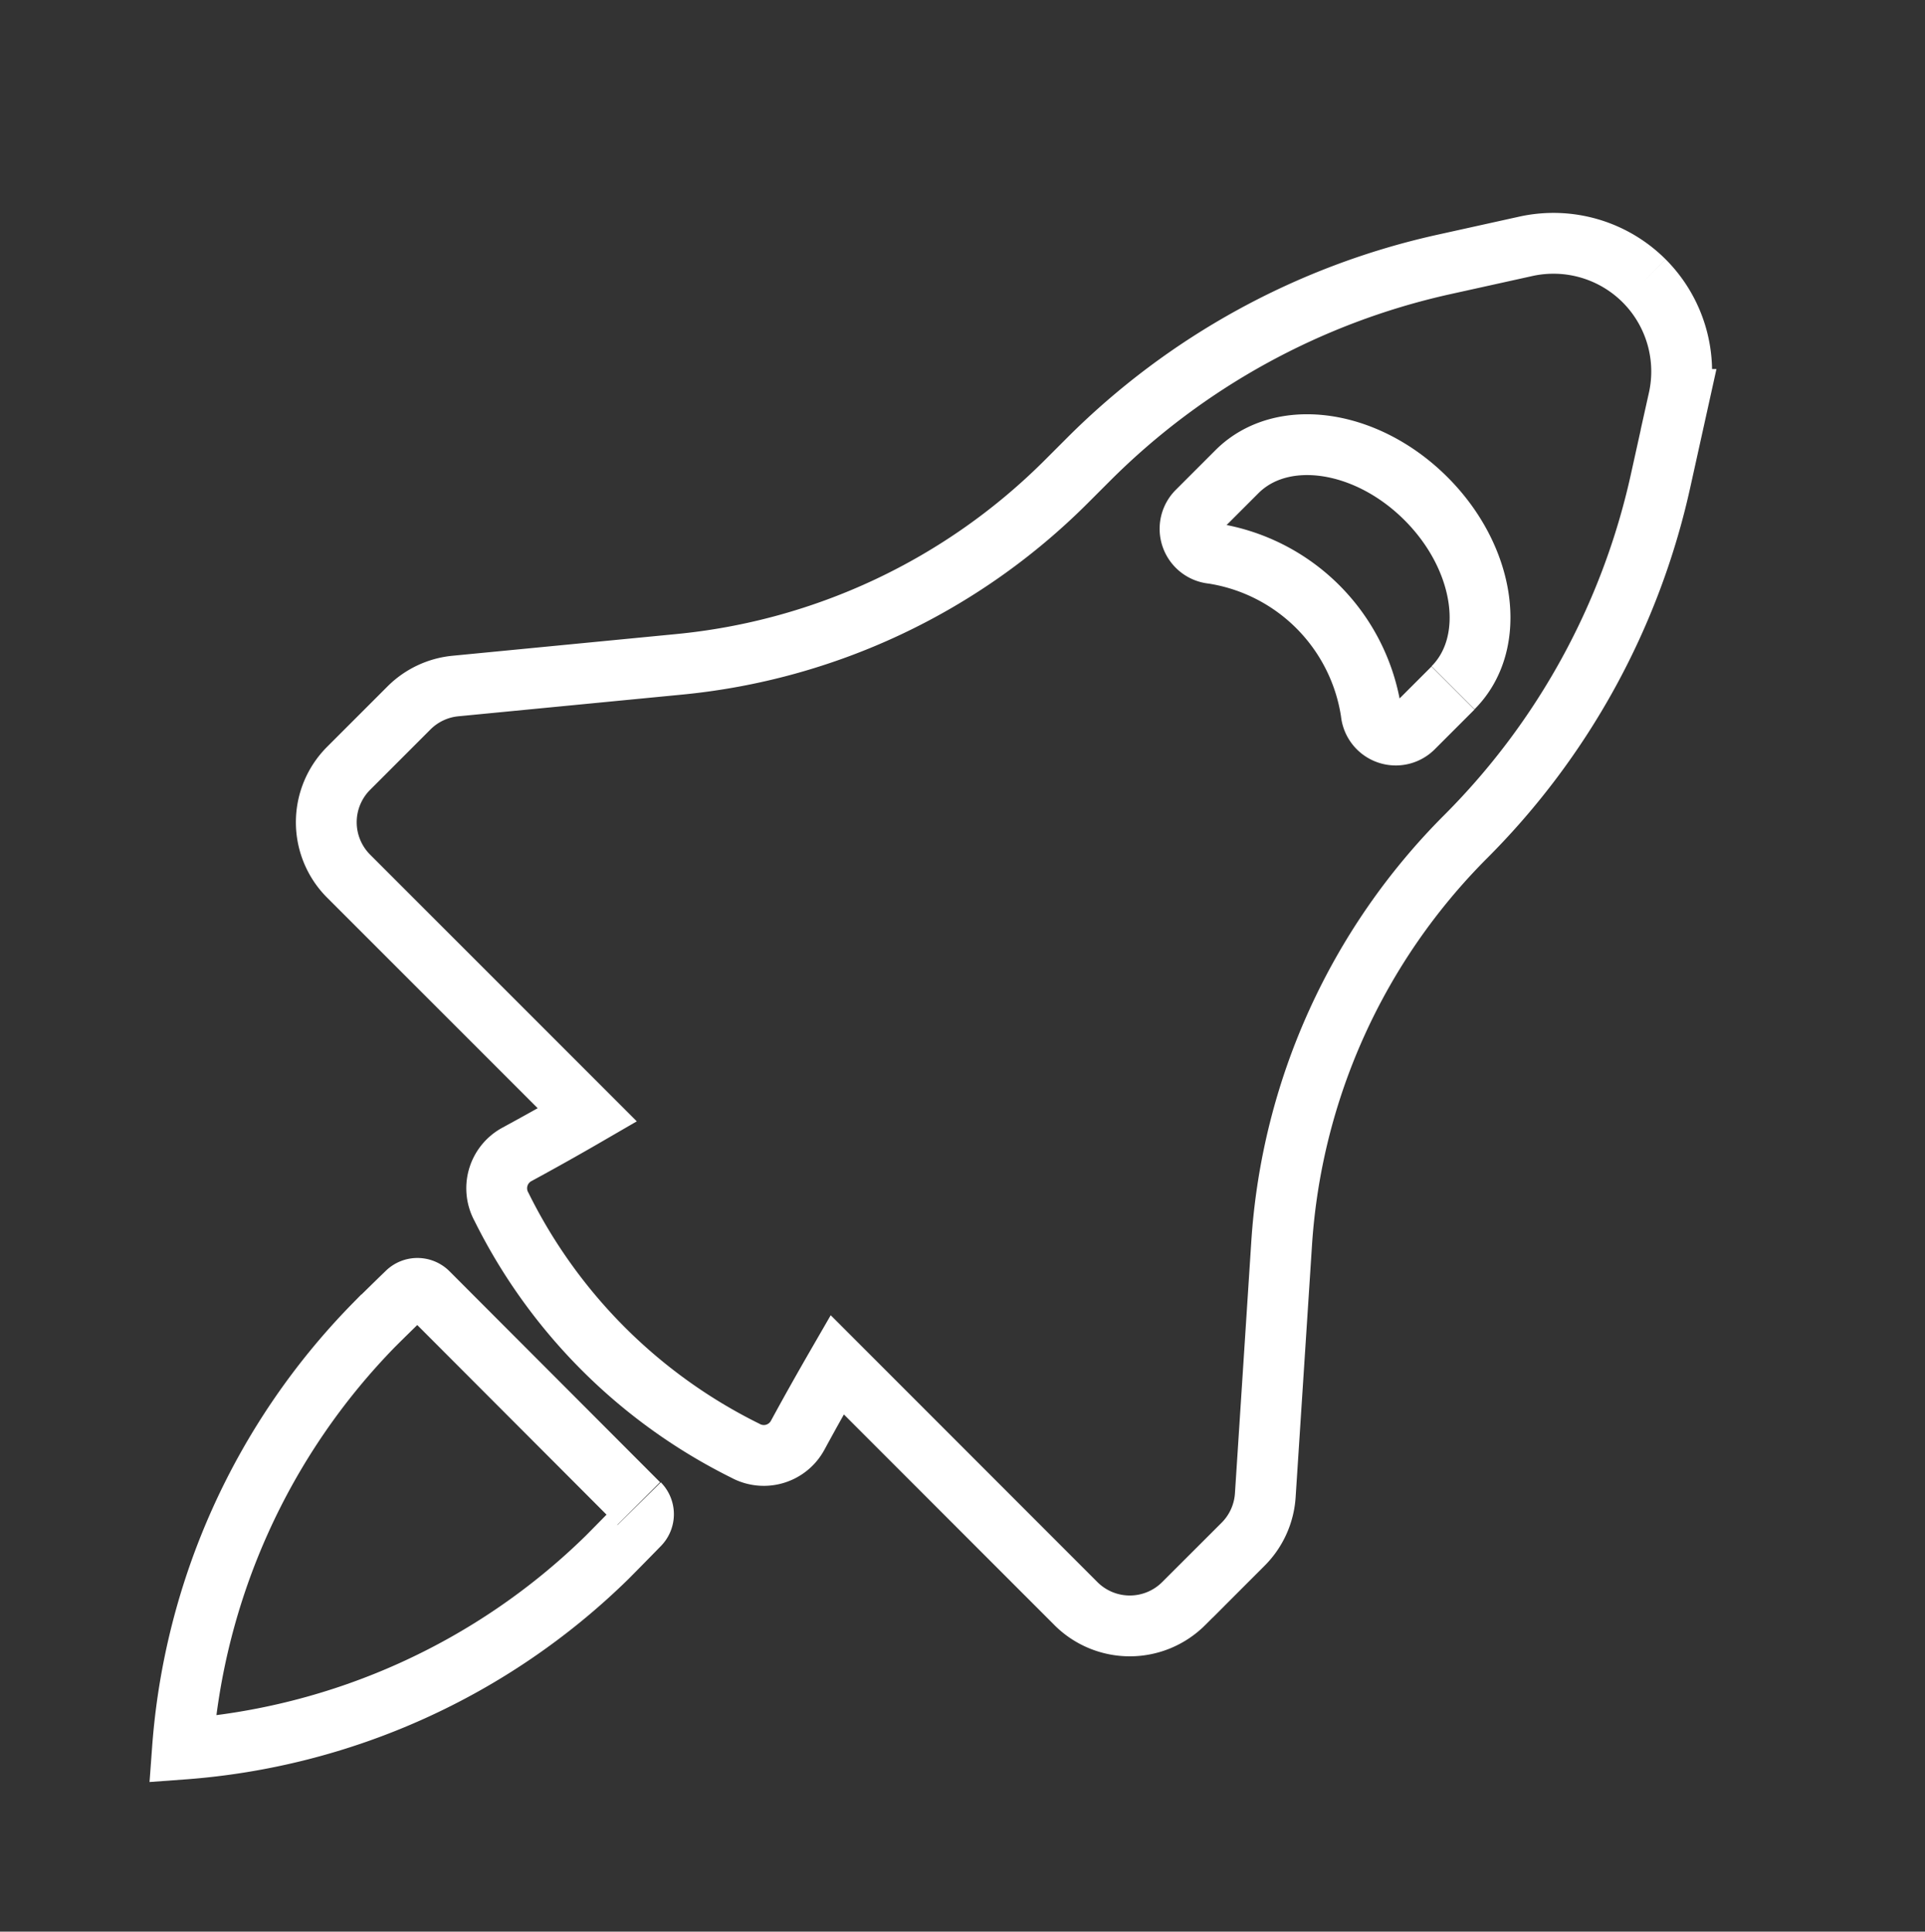 <svg xmlns="http://www.w3.org/2000/svg" xmlns:xlink="http://www.w3.org/1999/xlink" width="31.654" height="31.762" viewBox="0 0 31.654 31.762">
  <rect x="0" y="0" width="31.654" height="31.762" fill="#333333" stroke="none"/>
  <defs>
    <clipPath id="clip-path">
      <rect id="Rectangle_2254" data-name="Rectangle 2254" width="31.654" height="31.762" transform="translate(-3 -4)" fill="none" stroke="#fff" stroke-width="1"/>
    </clipPath>
  </defs>
  <g id="Groupe_2547" data-name="Groupe 2547" transform="translate(3 4)">
    <g id="Groupe_2546" data-name="Groupe 2546" transform="translate(0 0)" clip-path="url(#clip-path)">
      <path id="Tracé_3538" data-name="Tracé 3538" d="M25.444.618A2.11,2.11,0,0,0,23.5.05l-1.357.3a11.9,11.9,0,0,0-5.832,3.2l-.375.375a10.415,10.415,0,0,1-6.373,3L5.9,7.28a1.251,1.251,0,0,0-.767.361l-.993.993a1.254,1.254,0,0,0,0,1.772l3.926,3.926c-.381.221-.755.431-1.164.653a.633.633,0,0,0-.247.861,8.857,8.857,0,0,0,4.007,4.007.633.633,0,0,0,.86-.248c.222-.409.433-.783.653-1.164L16.1,22.368a1.253,1.253,0,0,0,1.772,0l.978-.977a1.253,1.253,0,0,0,.364-.805l.269-4.142a10.413,10.413,0,0,1,3.027-6.688,11.9,11.9,0,0,0,3.2-5.832l.3-1.356A2.11,2.11,0,0,0,25.444.618M22.3,7.314l-.653.653a.406.406,0,0,1-.692-.252A3.115,3.115,0,0,0,18.347,5.1a.406.406,0,0,1-.252-.691l.653-.653c.736-.736,2.128-.537,3.109.444s1.18,2.373.444,3.109" transform="translate(-1.408 0)" fill="none" stroke="#fff" stroke-width="1"/>
      <path id="Tracé_3539" data-name="Tracé 3539" d="M7.5,30.969,4.037,27.5a.246.246,0,0,0-.346,0c-.189.182-.448.437-.541.53A11.135,11.135,0,0,0,0,35.005a11.135,11.135,0,0,0,6.979-3.149c.093-.093.348-.352.531-.54a.247.247,0,0,0,0-.347" transform="translate(0 -10.244)" fill="none" stroke="#fff" stroke-width="1"/>
    </g>
  </g>
</svg>
